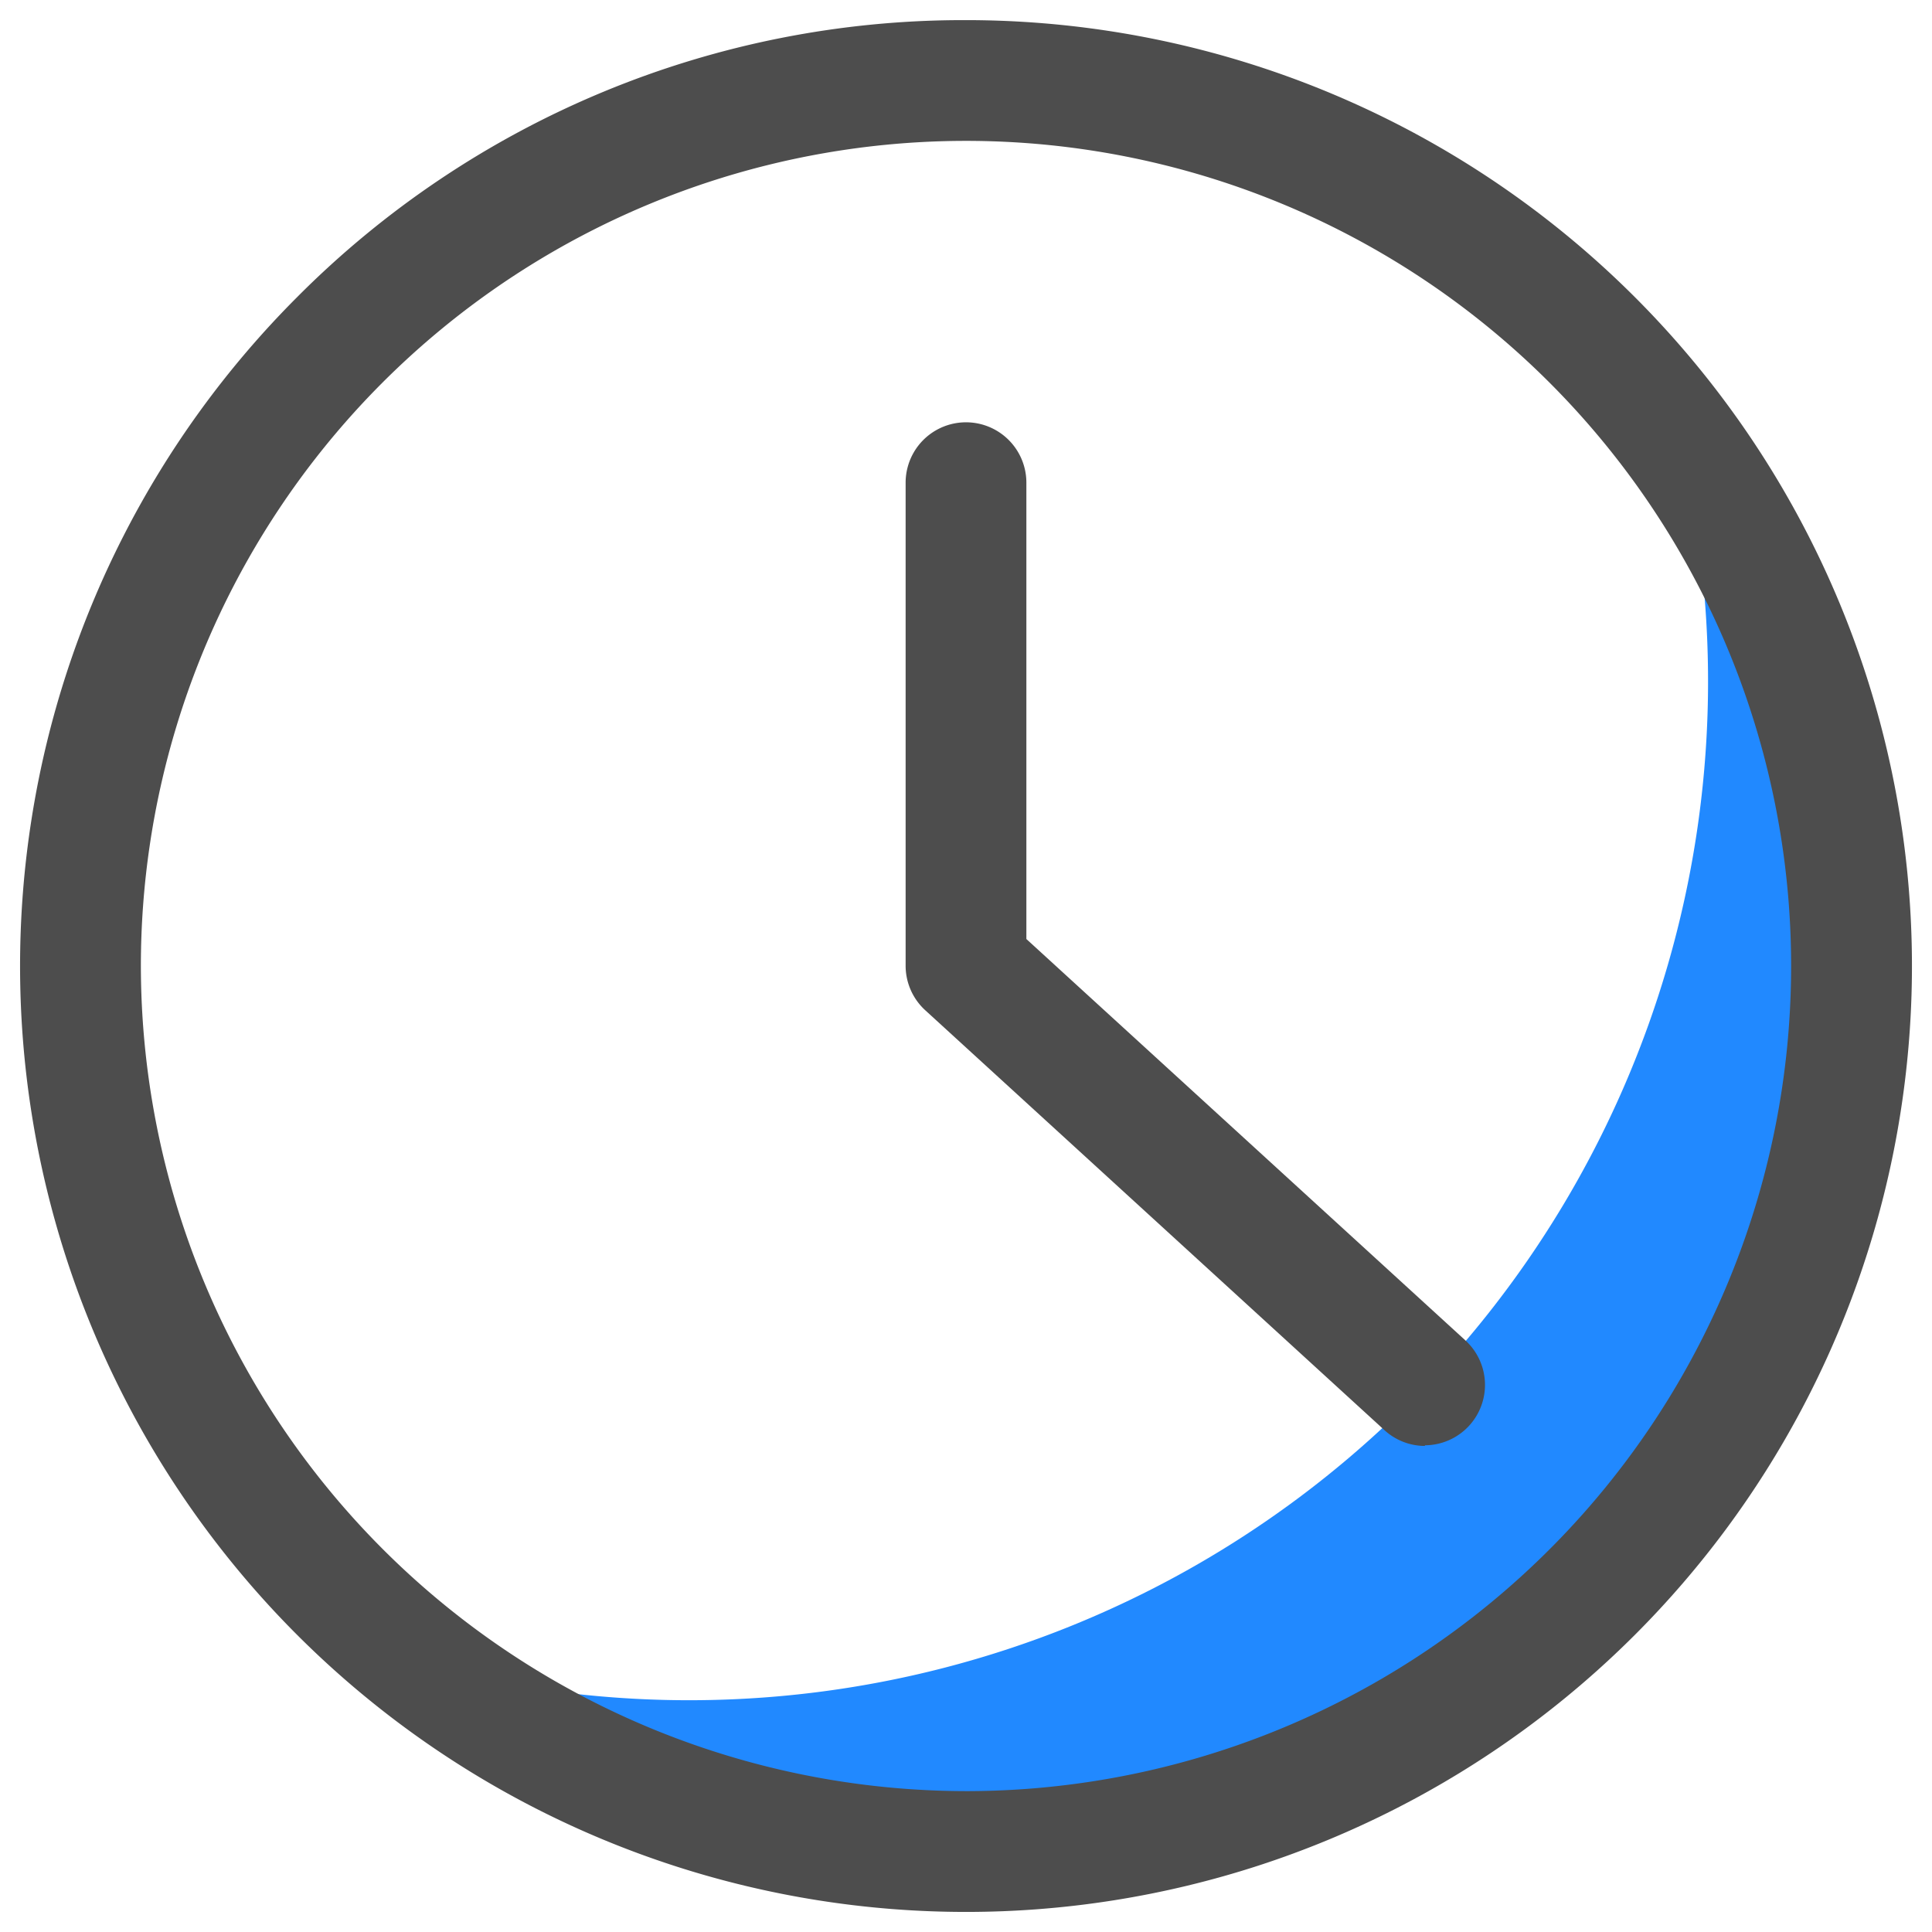 <?xml version="1.0" standalone="no"?><!DOCTYPE svg PUBLIC "-//W3C//DTD SVG 1.1//EN"
    "http://www.w3.org/Graphics/SVG/1.1/DTD/svg11.dtd">
<svg t="1640597734591" class="icon" viewBox="0 0 1024 1024" version="1.1" xmlns="http://www.w3.org/2000/svg" p-id="6448"
     xmlns:xlink="http://www.w3.org/1999/xlink" width="240" height="240">
    <defs>
        <style type="text/css"></style>
    </defs>
    <path
        d="M981.333 512a469.333 469.333 0 0 1-757.504 370.304 540.032 540.032 0 0 0 666.453-647.68A465.408 465.408 0 0 1 981.333 512z"
        fill="#2189FF" p-id="6449"></path>
    <path
        d="M512 10.667a501.333 501.333 0 0 1 354.517 855.851A501.333 501.333 0 1 1 157.483 157.483 498.048 498.048 0 0 1 512 10.667z m0 938.667A437.333 437.333 0 1 0 74.667 512 437.845 437.845 0 0 0 512 949.333z"
        fill="#4D4D4D" p-id="6450"></path>
    <path
        d="M755.2 766.379a31.872 31.872 0 0 1-21.589-8.533l-243.2-222.379a32 32 0 0 1-10.411-23.637v-256a32 32 0 0 1 64 0v241.877l232.832 212.864a32 32 0 0 1-21.589 55.467z"
        fill="#4D4D4D" p-id="6451"></path>
</svg>
